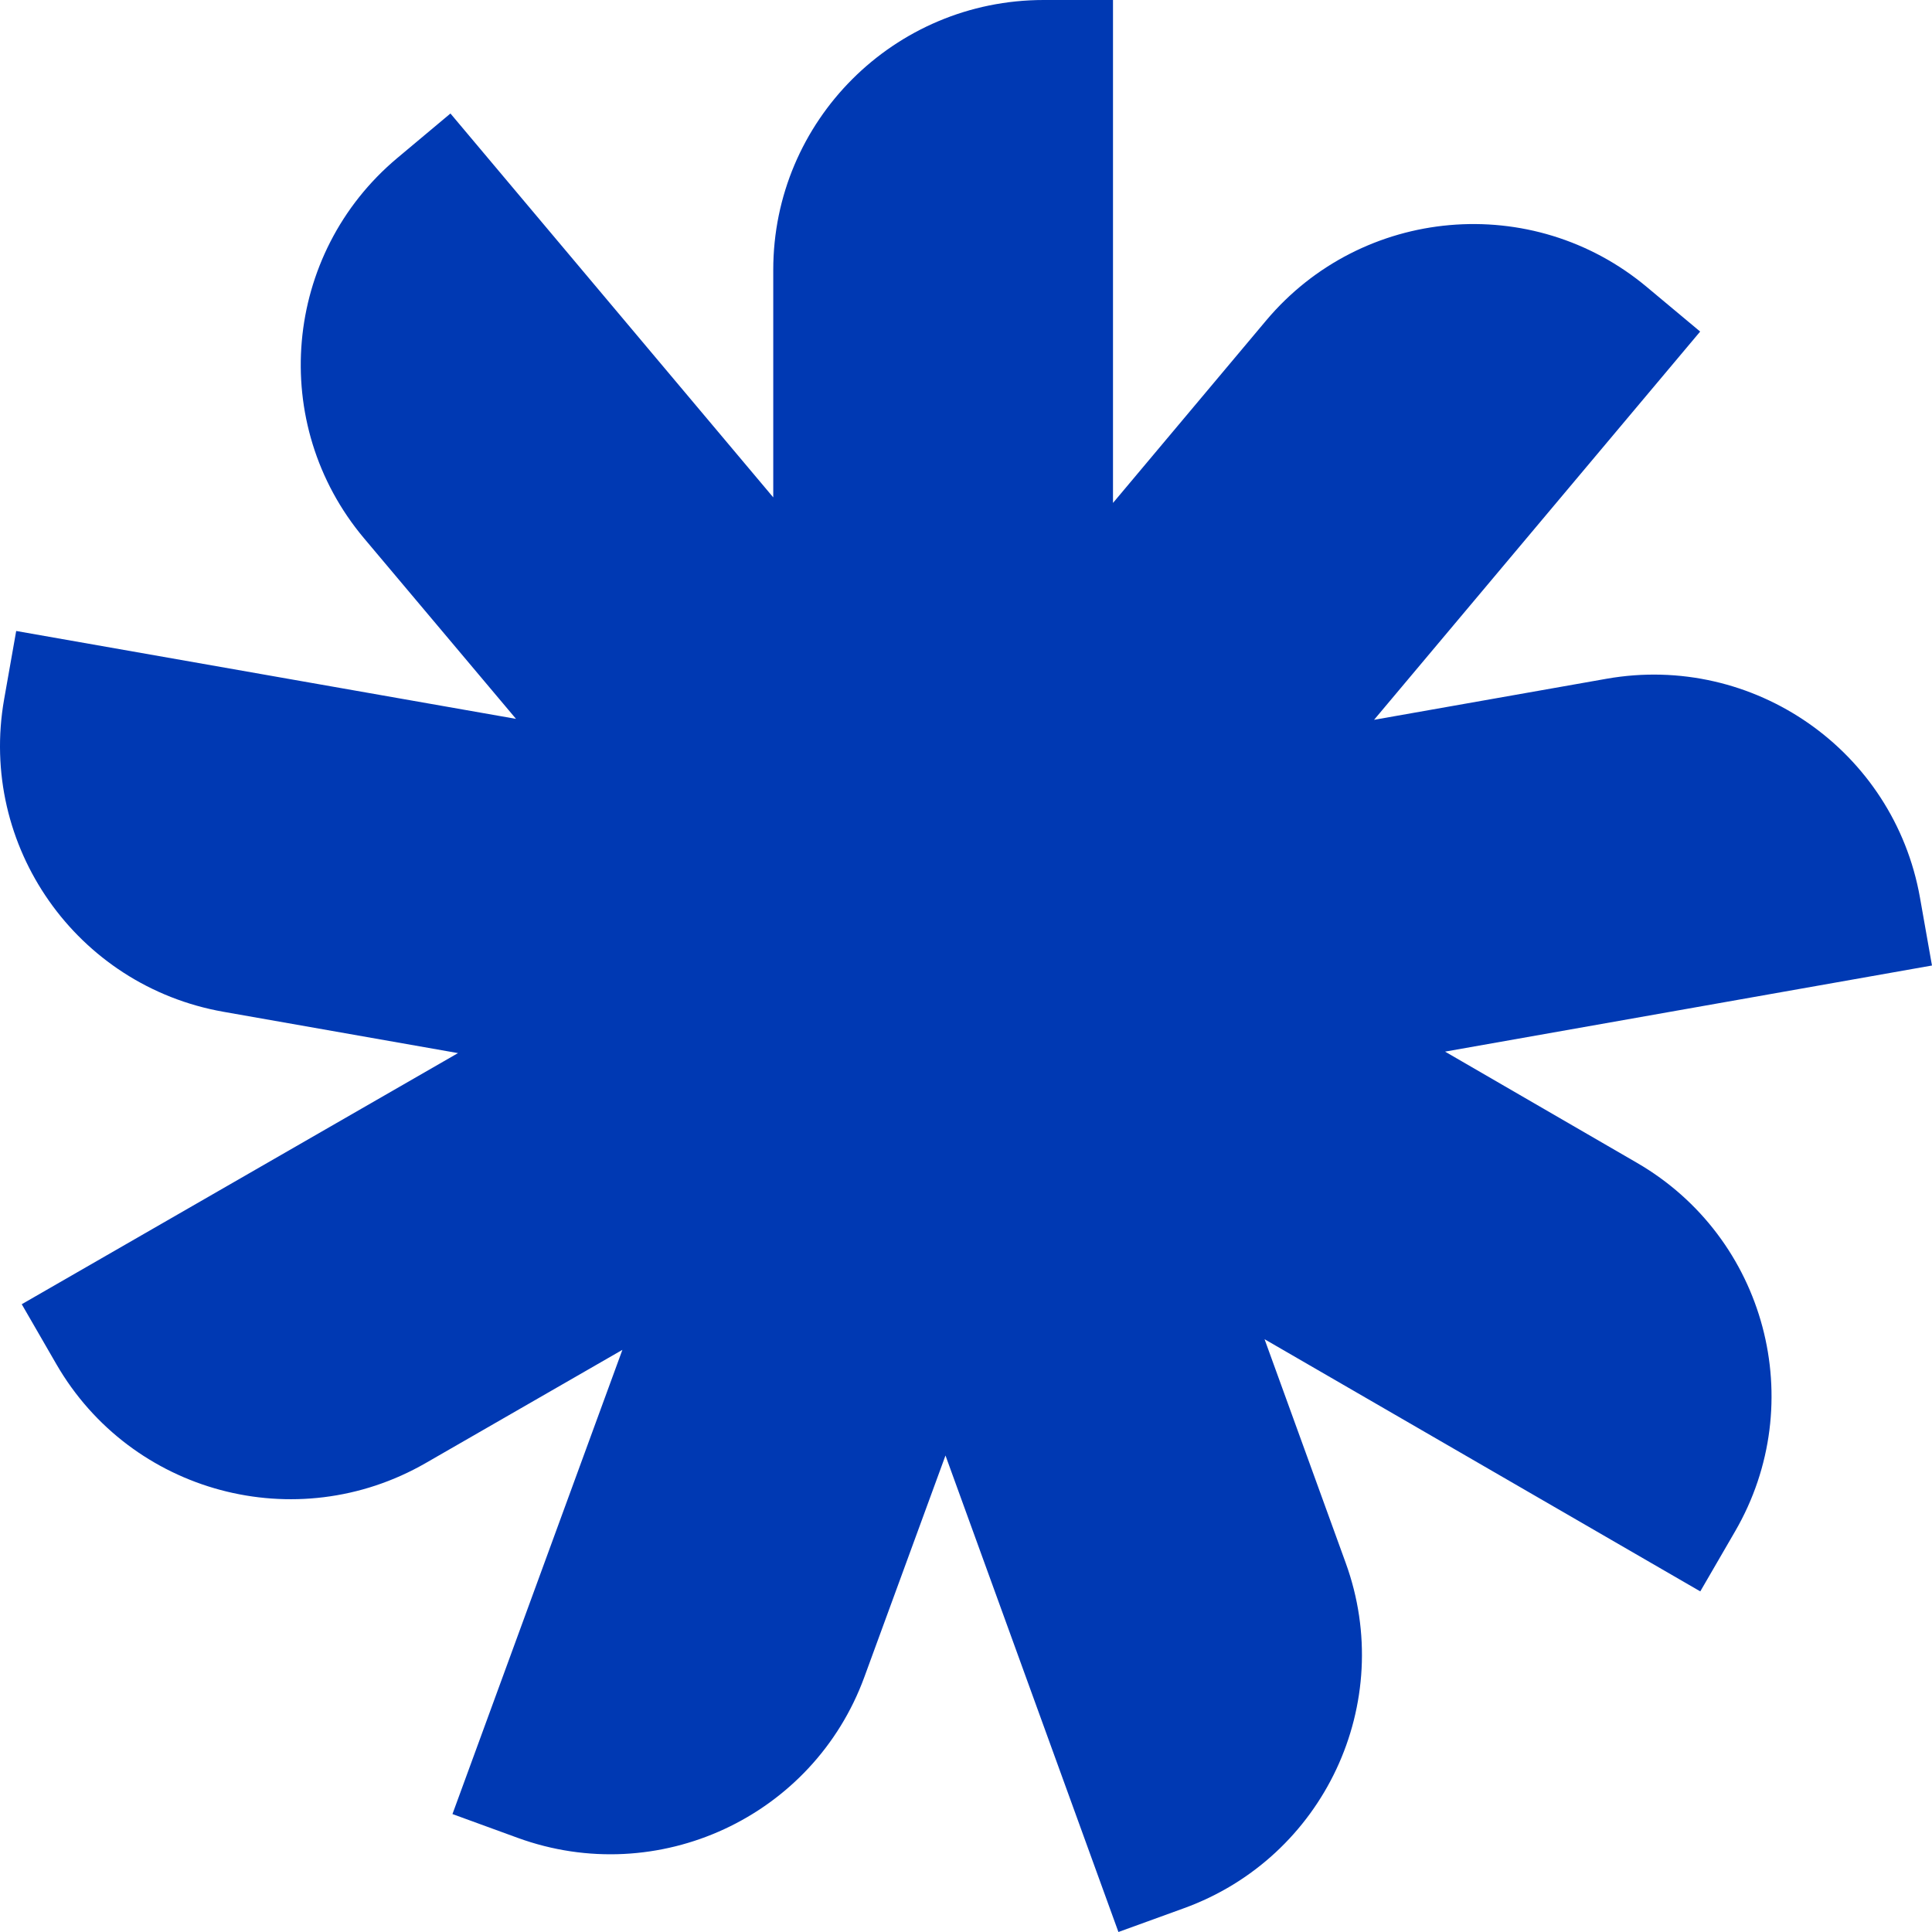 <?xml version="1.0" encoding="utf-8"?>
<svg xmlns="http://www.w3.org/2000/svg" fill="none" height="100%" overflow="visible" preserveAspectRatio="none" style="display: block;" viewBox="0 0 47 47" width="100%">
<path d="M47 23.492L46.707 21.834C46.072 18.262 42.662 15.882 39.084 16.512L33.427 17.511L41.36 8.066L40.067 6.986C37.285 4.655 33.134 5.019 30.799 7.8L27.076 12.235V0H25.389C21.755 0 18.811 2.938 18.811 6.566V12.1L10.958 2.761L9.665 3.844C6.883 6.175 6.521 10.318 8.856 13.095L12.553 17.488L0.394 15.35L0.101 17.008C-0.53 20.58 1.861 23.984 5.436 24.614L11.142 25.619L0.529 31.728L1.371 33.186C3.186 36.328 7.208 37.404 10.356 35.592L15.141 32.838L11.007 44.131L12.592 44.709C16.003 45.953 19.782 44.203 21.028 40.795L23.001 35.408L27.208 47L28.793 46.425C32.21 45.191 33.976 41.426 32.736 38.018L30.763 32.579L41.363 38.714L42.208 37.257C44.03 34.121 42.961 30.103 39.817 28.285L35.154 25.583L47 23.488V23.492Z" fill="#0039B3" id="Vector"/>
</svg>